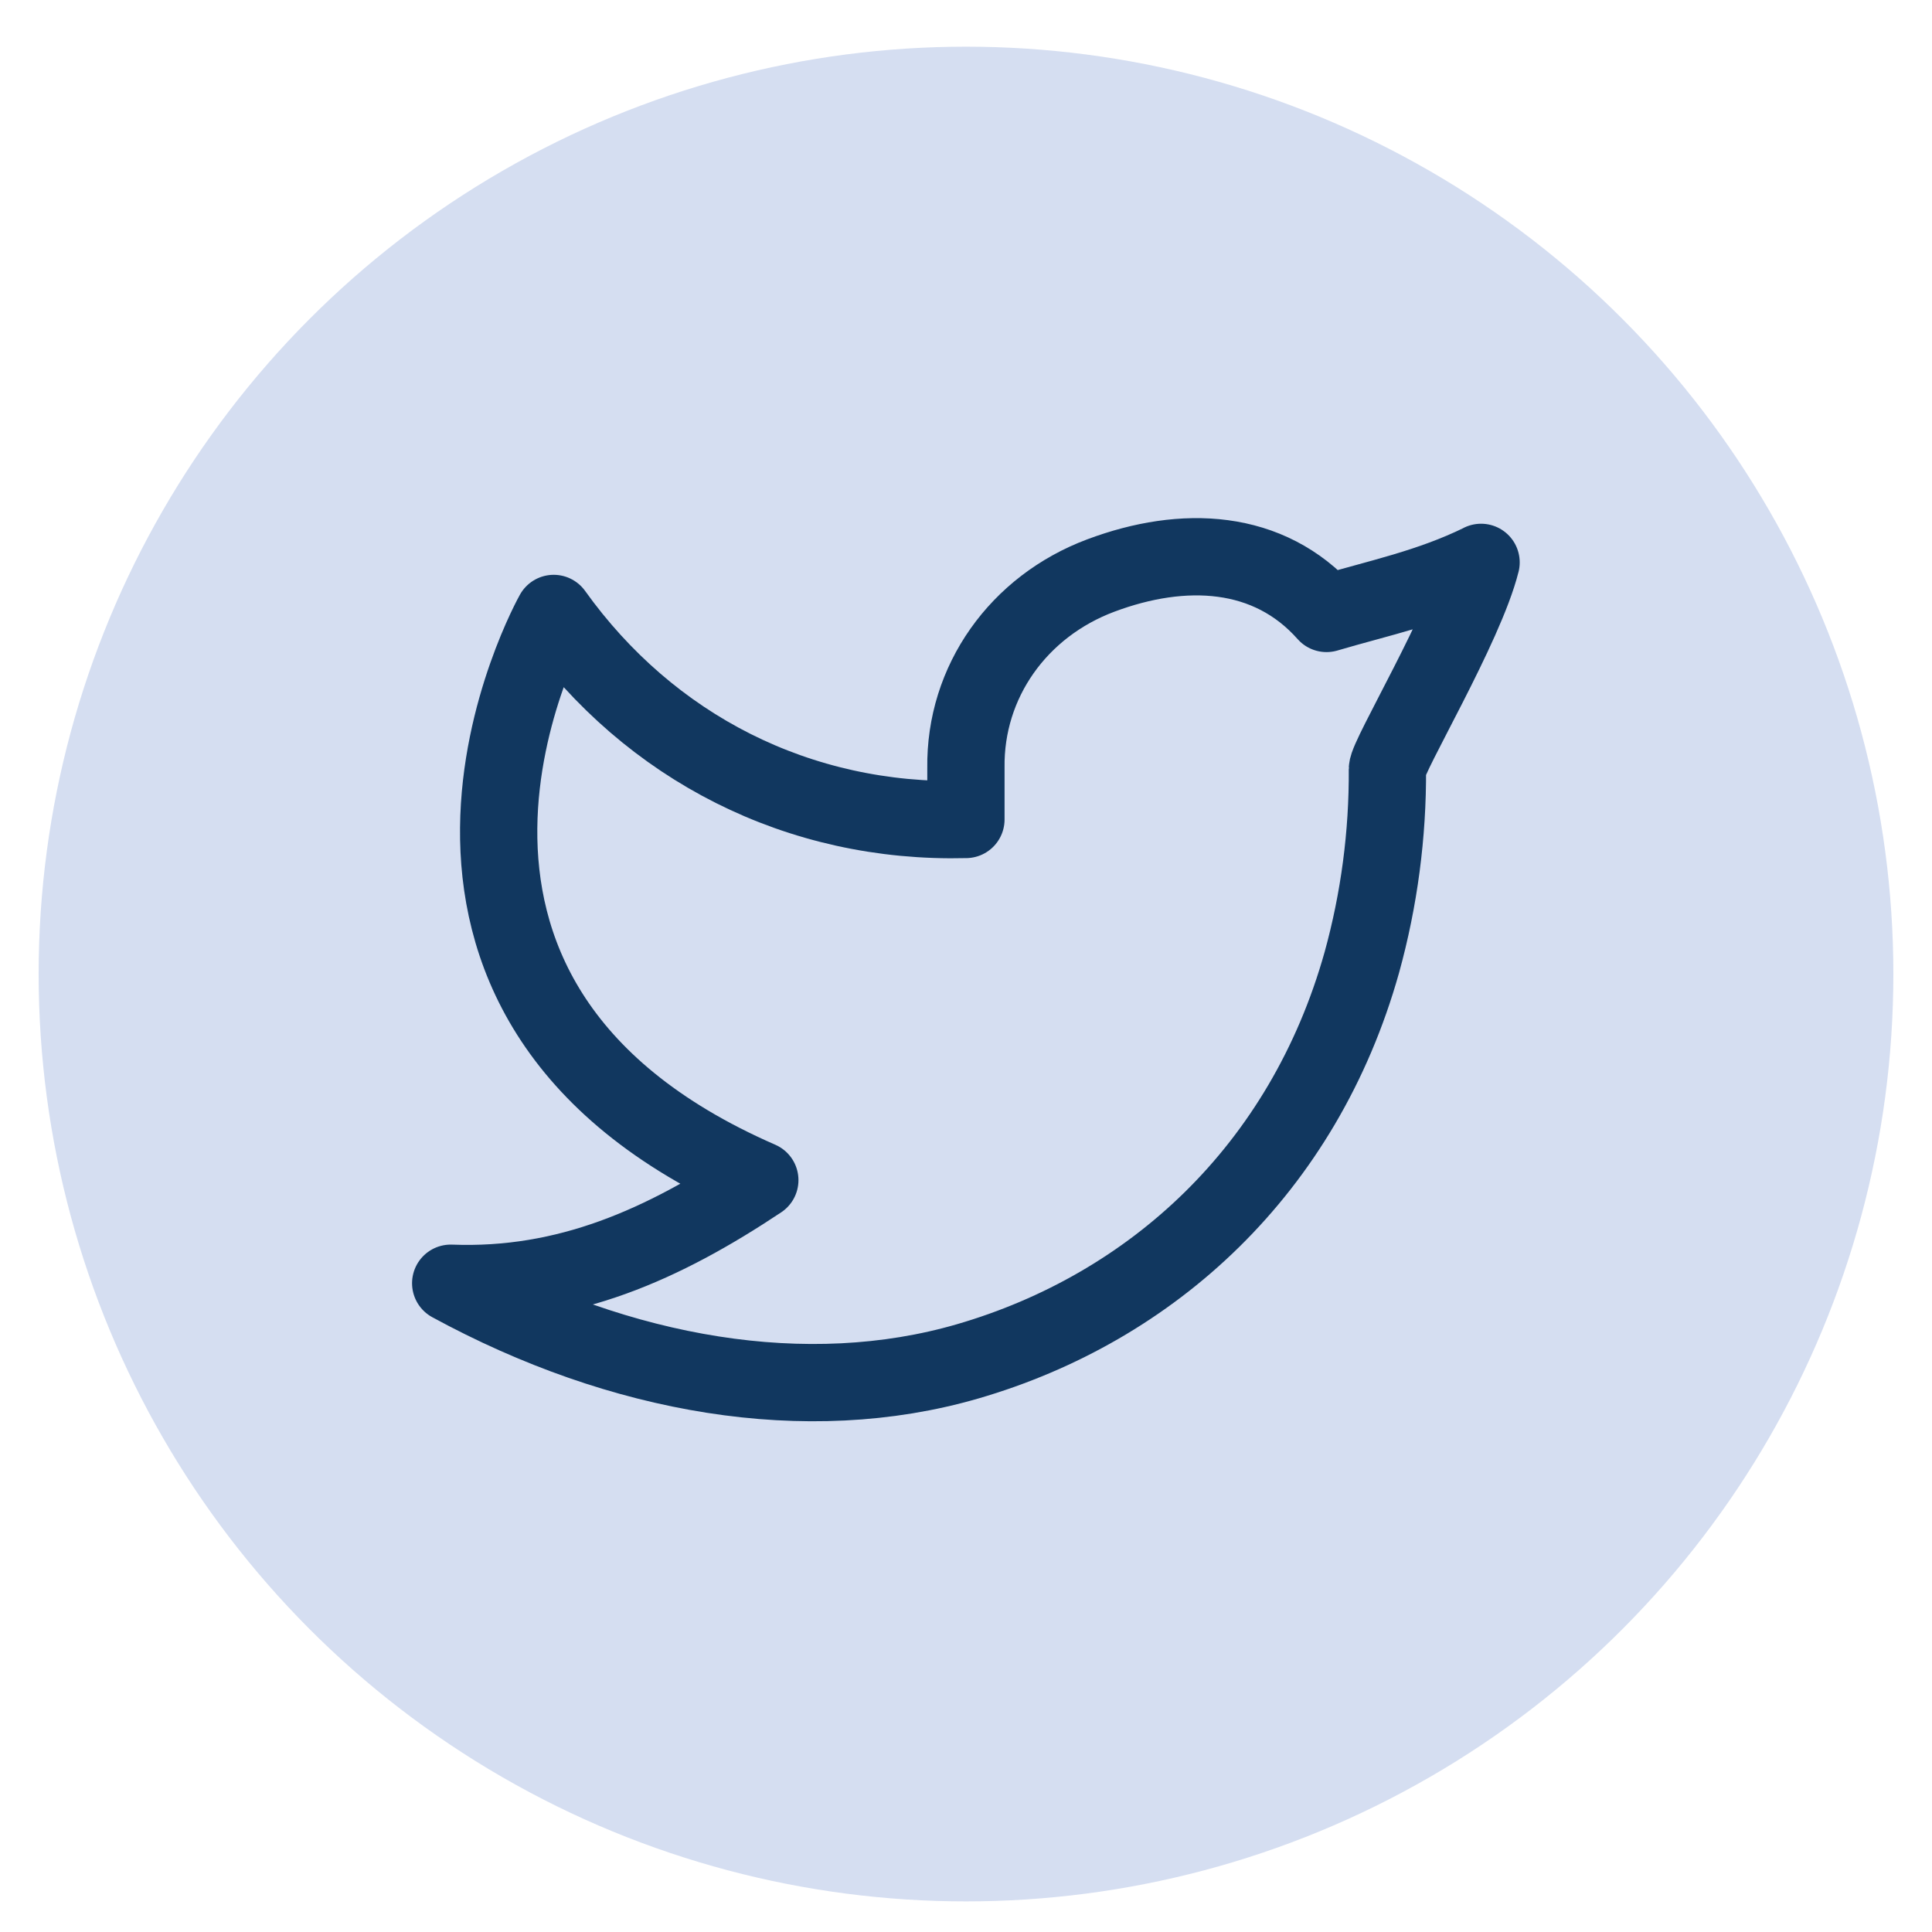 <svg width="25" height="25" viewBox="0 0 25 25" fill="none" xmlns="http://www.w3.org/2000/svg">
<circle cx="12.5" cy="12.604" r="12" fill="#D5DEF1"/>
<g clip-path="url(#clip0_238_2017)">
<path d="M19.165 7.278C18.499 7.604 17.845 7.737 17.165 7.938C16.418 7.095 15.31 7.048 14.245 7.447C13.181 7.845 12.483 8.82 12.499 9.938V10.604C10.335 10.66 8.409 9.675 7.165 7.938C7.165 7.938 4.377 12.893 9.832 15.271C8.584 16.102 7.339 16.663 5.832 16.605C8.037 17.806 10.441 18.22 12.521 17.616C14.908 16.922 16.869 15.134 17.622 12.454C17.847 11.64 17.958 10.798 17.953 9.953C17.952 9.787 18.96 8.104 19.165 7.277V7.278Z" stroke="#11375F" stroke-linecap="round" stroke-linejoin="round"/>
</g>
<defs>
<clipPath id="clip0_238_2017">
<rect width="16" height="16" fill="white" transform="translate(4.5 4.604)"/>
</clipPath>
</defs>
</svg>
